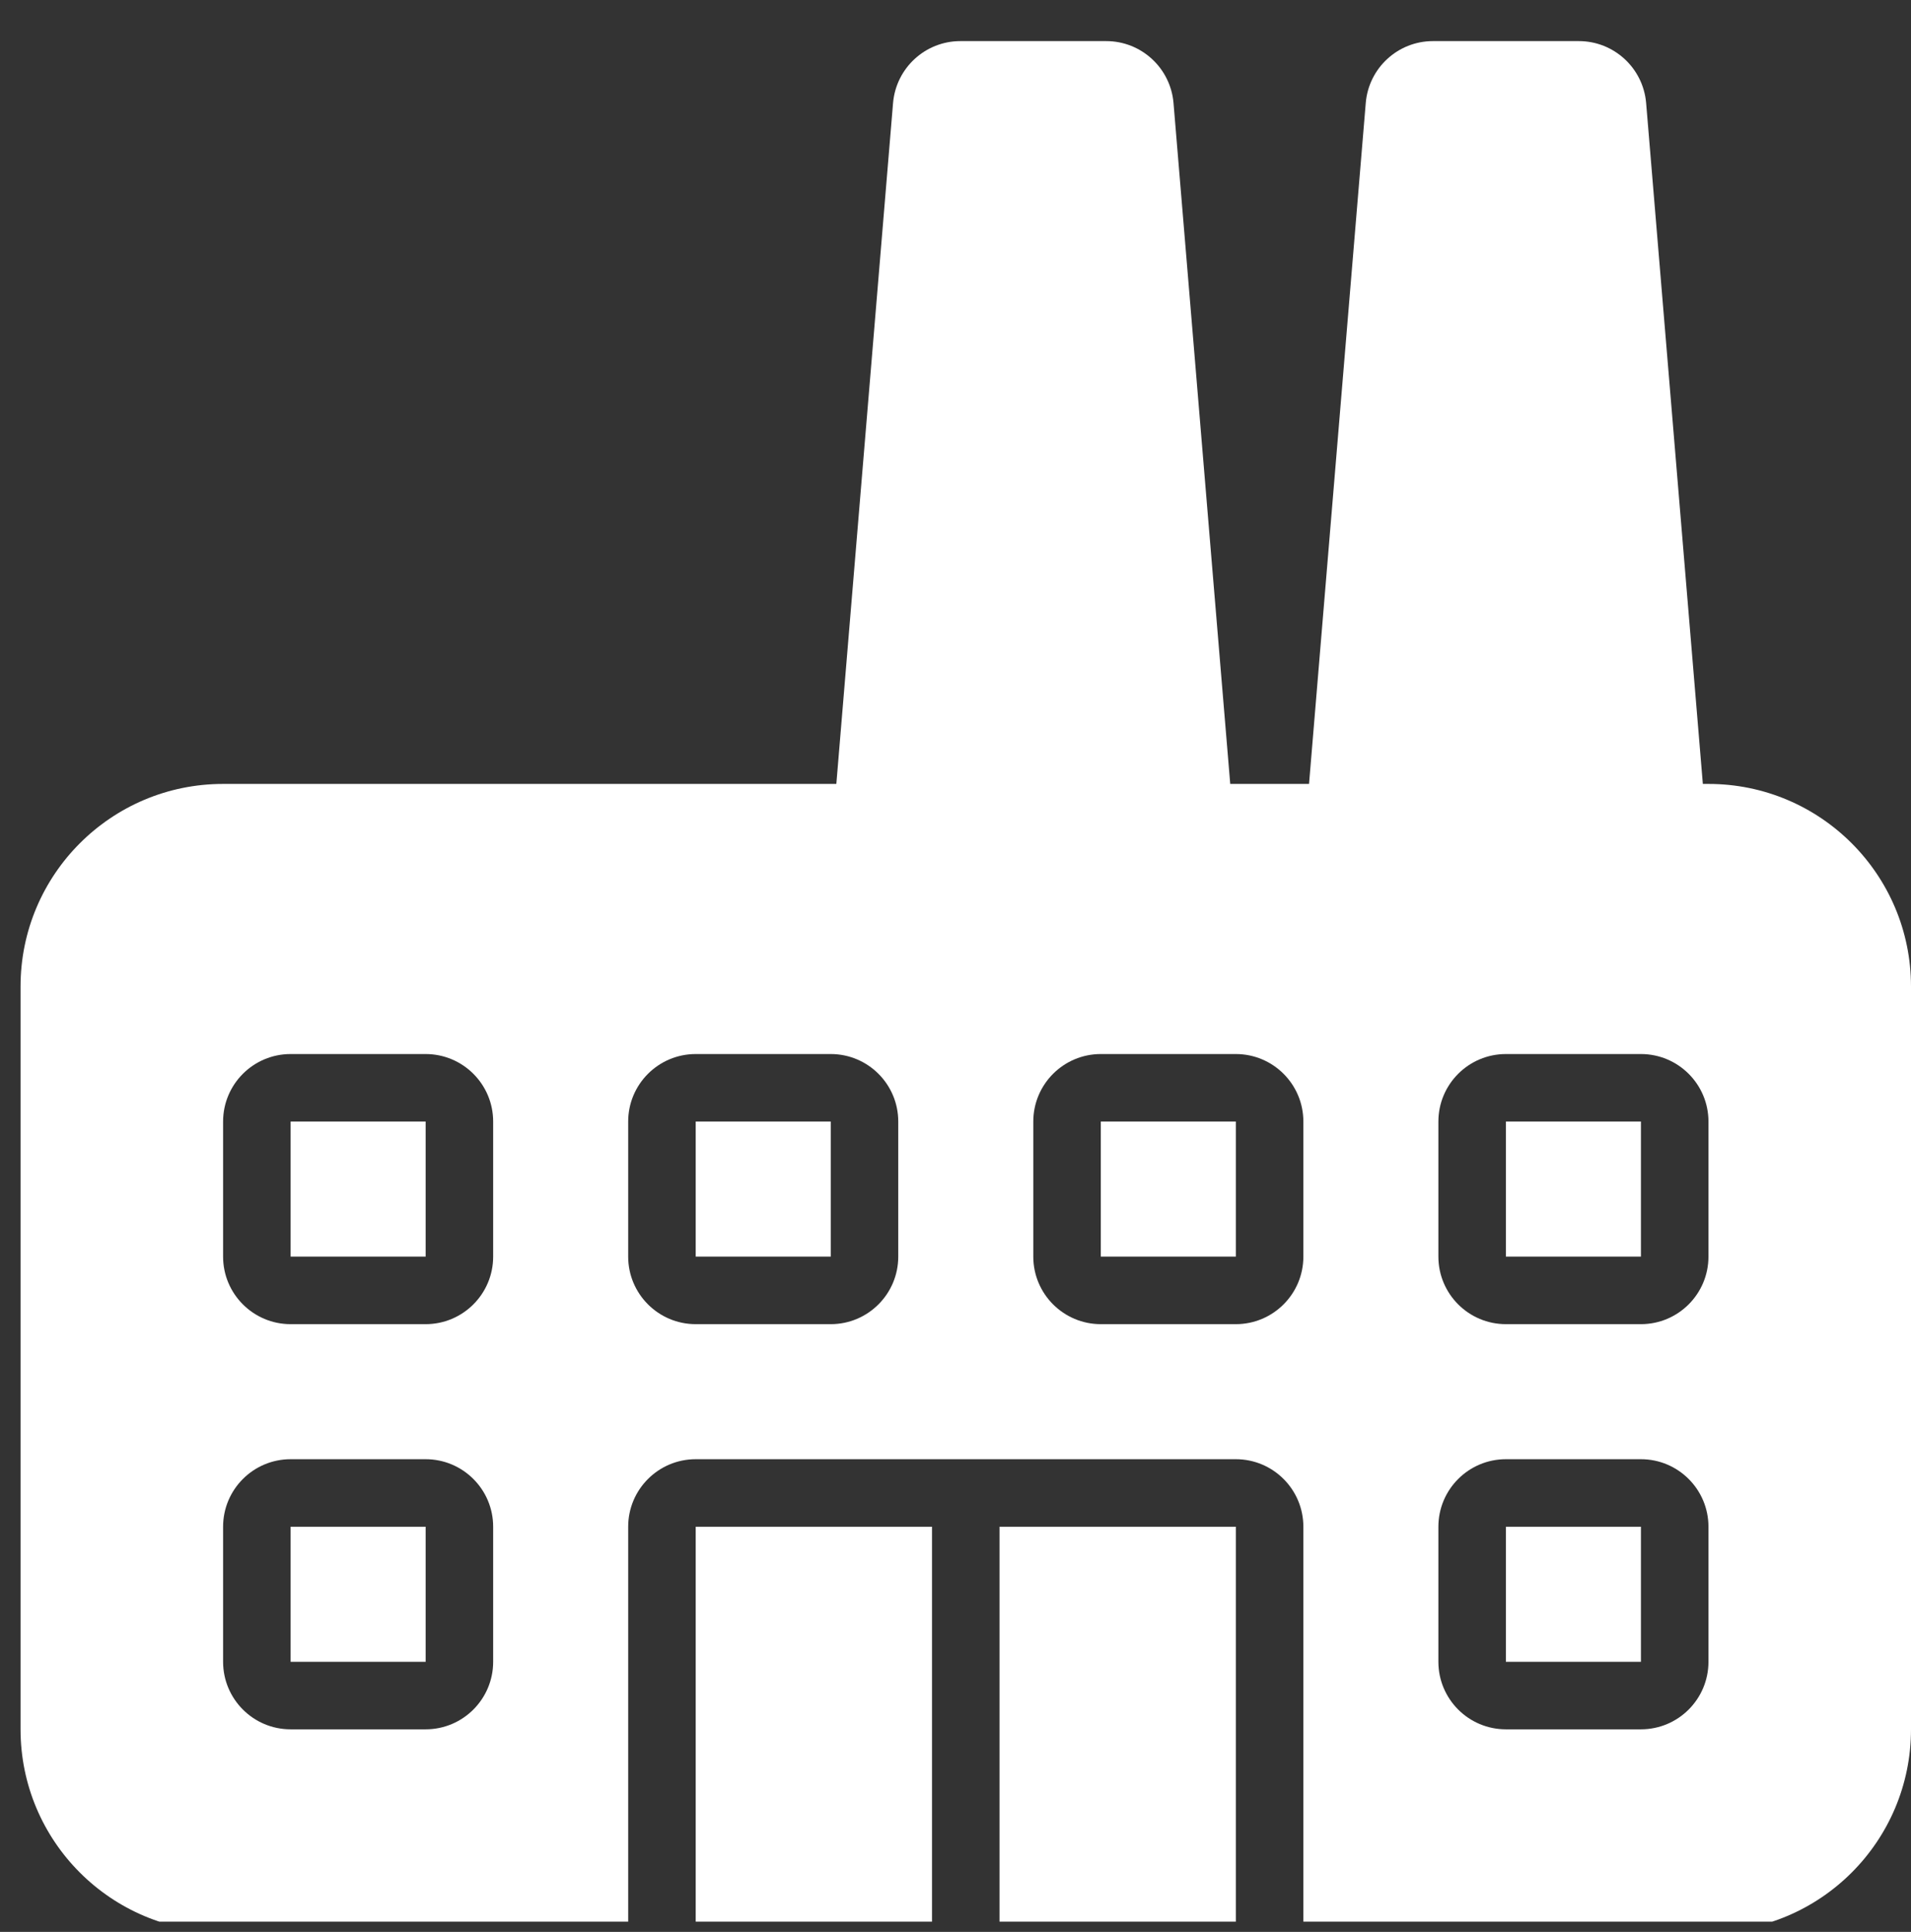 <svg xmlns="http://www.w3.org/2000/svg" fill="none" viewBox="0 0 93 94" height="94" width="93">
<rect x="0" y="0" width="93" height="94" fill="#333333" stroke="none"/>
<g clip-path="url(#clip0_1_14630)">
<path fill="white" d="M48.643 74.286H60.143V94H48.643V74.286ZM53.571 61.143H60.143V54.571H53.571V61.143ZM33.857 61.143H40.429V54.571H33.857V61.143ZM33.857 94H45.357V74.286H33.857V94ZM14.143 61.143H20.714V54.571H14.143V61.143ZM14.143 80.857H20.714V74.286H14.143V80.857ZM73.286 80.857H79.857V74.286H73.286V80.857ZM73.286 61.143H79.857V54.571H73.286V61.143ZM93 48V84.143C93 89.587 88.587 94 83.143 94H63.429V74.286C63.429 72.472 61.957 71 60.143 71H33.857C32.043 71 30.571 72.472 30.571 74.286V94H10.857C5.413 94 1 89.587 1 84.143V48C1 42.556 5.413 38.143 10.857 38.143H40.701L43.461 5.013C43.606 3.311 45.029 2 46.737 2H53.834C55.543 2 56.966 3.311 57.11 5.013L59.87 38.143H63.705L66.465 5.013C66.606 3.311 68.029 2 69.737 2H76.834C78.543 2 79.966 3.311 80.11 5.013L82.87 38.143H83.143C88.587 38.143 93 42.556 93 48ZM24 74.286C24 72.472 22.528 71 20.714 71H14.143C12.329 71 10.857 72.472 10.857 74.286V80.857C10.857 82.671 12.329 84.143 14.143 84.143H20.714C22.528 84.143 24 82.671 24 80.857V74.286ZM24 54.571C24 52.758 22.528 51.286 20.714 51.286H14.143C12.329 51.286 10.857 52.758 10.857 54.571V61.143C10.857 62.957 12.329 64.429 14.143 64.429H20.714C22.528 64.429 24 62.957 24 61.143V54.571ZM43.714 54.571C43.714 52.758 42.242 51.286 40.429 51.286H33.857C32.043 51.286 30.571 52.758 30.571 54.571V61.143C30.571 62.957 32.043 64.429 33.857 64.429H40.429C42.242 64.429 43.714 62.957 43.714 61.143V54.571ZM63.429 54.571C63.429 52.758 61.957 51.286 60.143 51.286H53.571C51.758 51.286 50.286 52.758 50.286 54.571V61.143C50.286 62.957 51.758 64.429 53.571 64.429H60.143C61.957 64.429 63.429 62.957 63.429 61.143V54.571ZM83.143 74.286C83.143 72.472 81.671 71 79.857 71H73.286C71.472 71 70 72.472 70 74.286V80.857C70 82.671 71.472 84.143 73.286 84.143H79.857C81.671 84.143 83.143 82.671 83.143 80.857V74.286ZM83.143 54.571C83.143 52.758 81.671 51.286 79.857 51.286H73.286C71.472 51.286 70 52.758 70 54.571V61.143C70 62.957 71.472 64.429 73.286 64.429H79.857C81.671 64.429 83.143 62.957 83.143 61.143V54.571Z"></path>
</g>
<defs>
<clipPath id="clip0_1_14630">
<rect transform="translate(0 0.5)" fill="white" height="93" width="93"></rect>
</clipPath>
</defs>
</svg>
